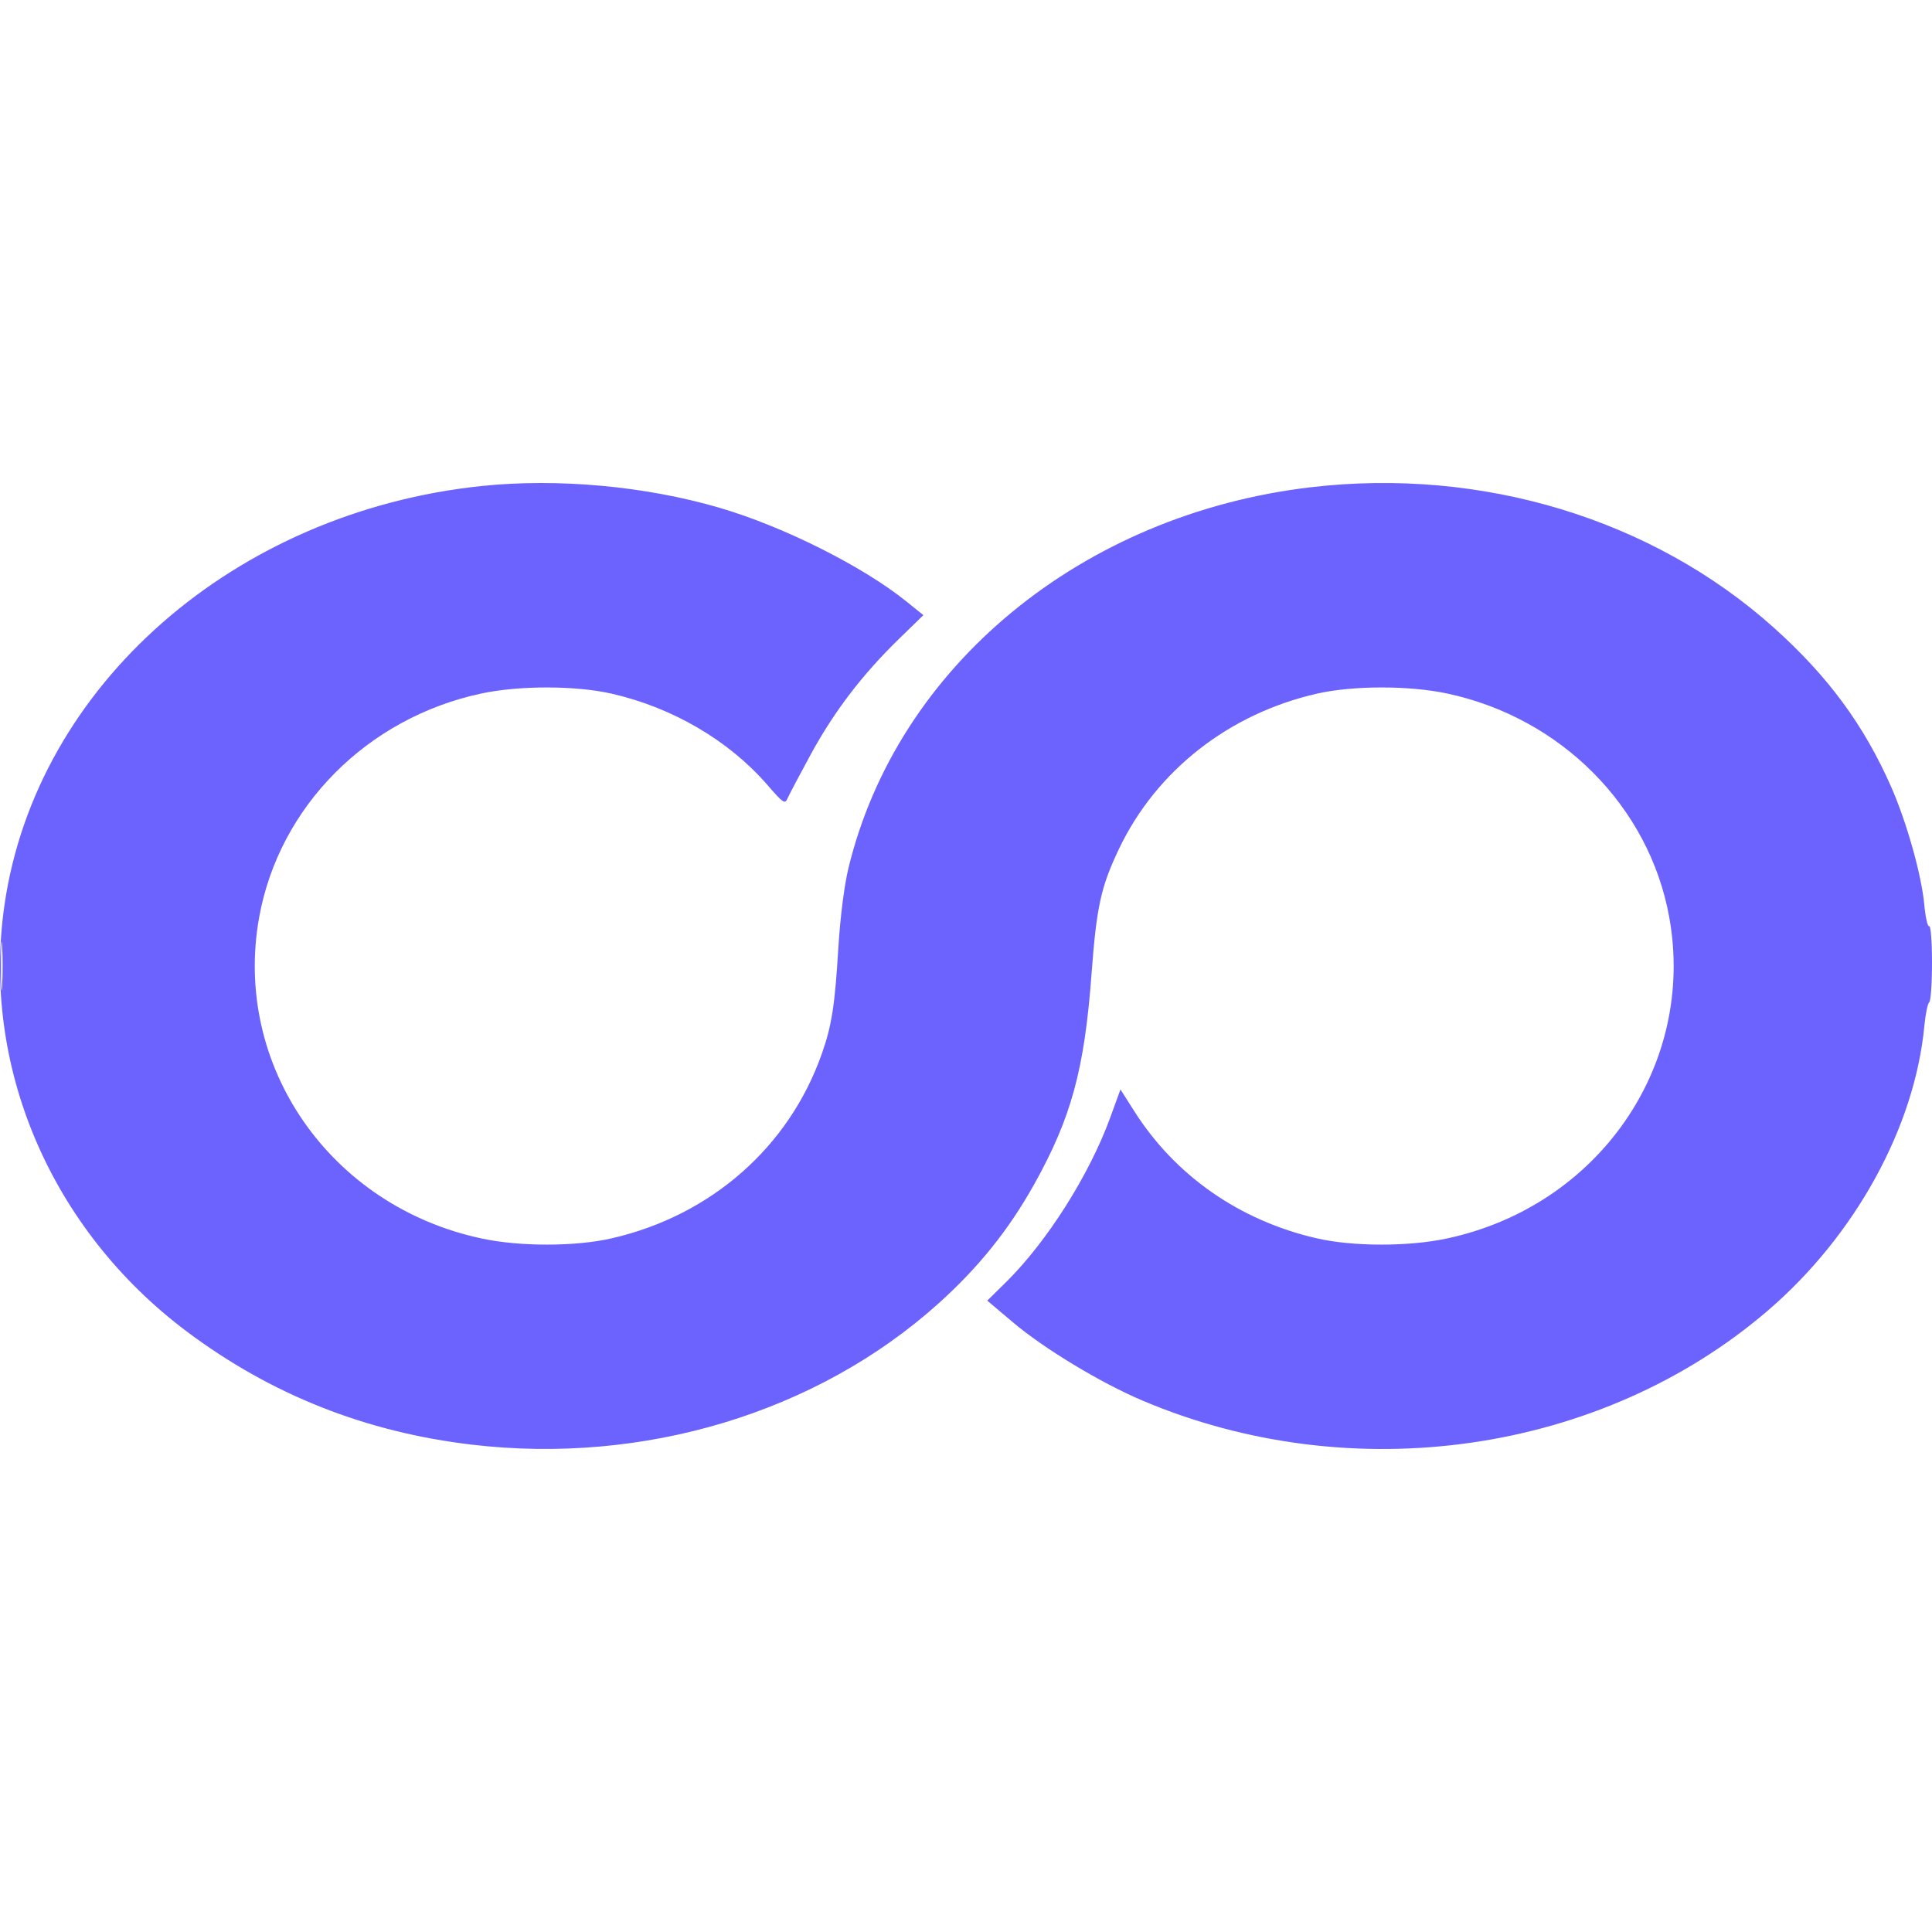 <svg width="20" height="20" viewBox="0 0 20 20" fill="none" xmlns="http://www.w3.org/2000/svg">
<path fill-rule="evenodd" clip-rule="evenodd" d="M4.987 5.031C2.429 5.298 0.381 7.091 0.048 9.357C-0.199 11.032 0.523 12.726 1.934 13.784C2.805 14.437 3.786 14.826 4.885 14.955C6.666 15.165 8.454 14.624 9.709 13.499C10.128 13.123 10.441 12.734 10.707 12.258C11.09 11.571 11.227 11.069 11.3 10.076C11.352 9.382 11.397 9.179 11.585 8.785C11.971 7.977 12.721 7.389 13.631 7.181C14.002 7.096 14.586 7.095 14.98 7.179C16.16 7.43 17.073 8.35 17.28 9.495C17.557 11.028 16.547 12.487 14.977 12.821C14.581 12.906 14.004 12.905 13.631 12.819C12.833 12.636 12.166 12.171 11.742 11.503L11.599 11.278L11.49 11.577C11.275 12.164 10.839 12.853 10.417 13.27L10.22 13.464L10.484 13.687C10.806 13.96 11.392 14.314 11.823 14.497C13.997 15.421 16.576 15.05 18.303 13.565C19.206 12.789 19.822 11.667 19.921 10.619C19.933 10.494 19.956 10.385 19.971 10.376C19.987 10.367 20 10.183 20 9.966C20 9.749 19.987 9.579 19.971 9.588C19.955 9.597 19.932 9.496 19.92 9.363C19.891 9.055 19.738 8.512 19.578 8.147C19.295 7.505 18.924 7.001 18.363 6.498C17.107 5.372 15.34 4.836 13.569 5.044C11.198 5.323 9.289 6.896 8.783 8.987C8.739 9.171 8.698 9.493 8.678 9.818C8.643 10.405 8.61 10.618 8.508 10.907C8.168 11.874 7.362 12.582 6.333 12.819C5.959 12.905 5.383 12.906 4.987 12.821C3.416 12.487 2.406 11.028 2.683 9.495C2.89 8.348 3.802 7.431 4.983 7.179C5.377 7.095 5.962 7.096 6.333 7.181C6.963 7.325 7.543 7.665 7.941 8.122C8.11 8.317 8.125 8.327 8.153 8.264C8.169 8.227 8.279 8.019 8.397 7.802C8.639 7.36 8.928 6.982 9.305 6.615L9.559 6.368L9.384 6.227C8.933 5.863 8.11 5.45 7.45 5.257C6.683 5.032 5.775 4.949 4.987 5.031ZM0.01 10C0.01 10.225 0.016 10.317 0.022 10.204C0.029 10.092 0.029 9.908 0.022 9.795C0.016 9.683 0.01 9.775 0.01 10Z" fill="#6C63FF"/>
</svg>
